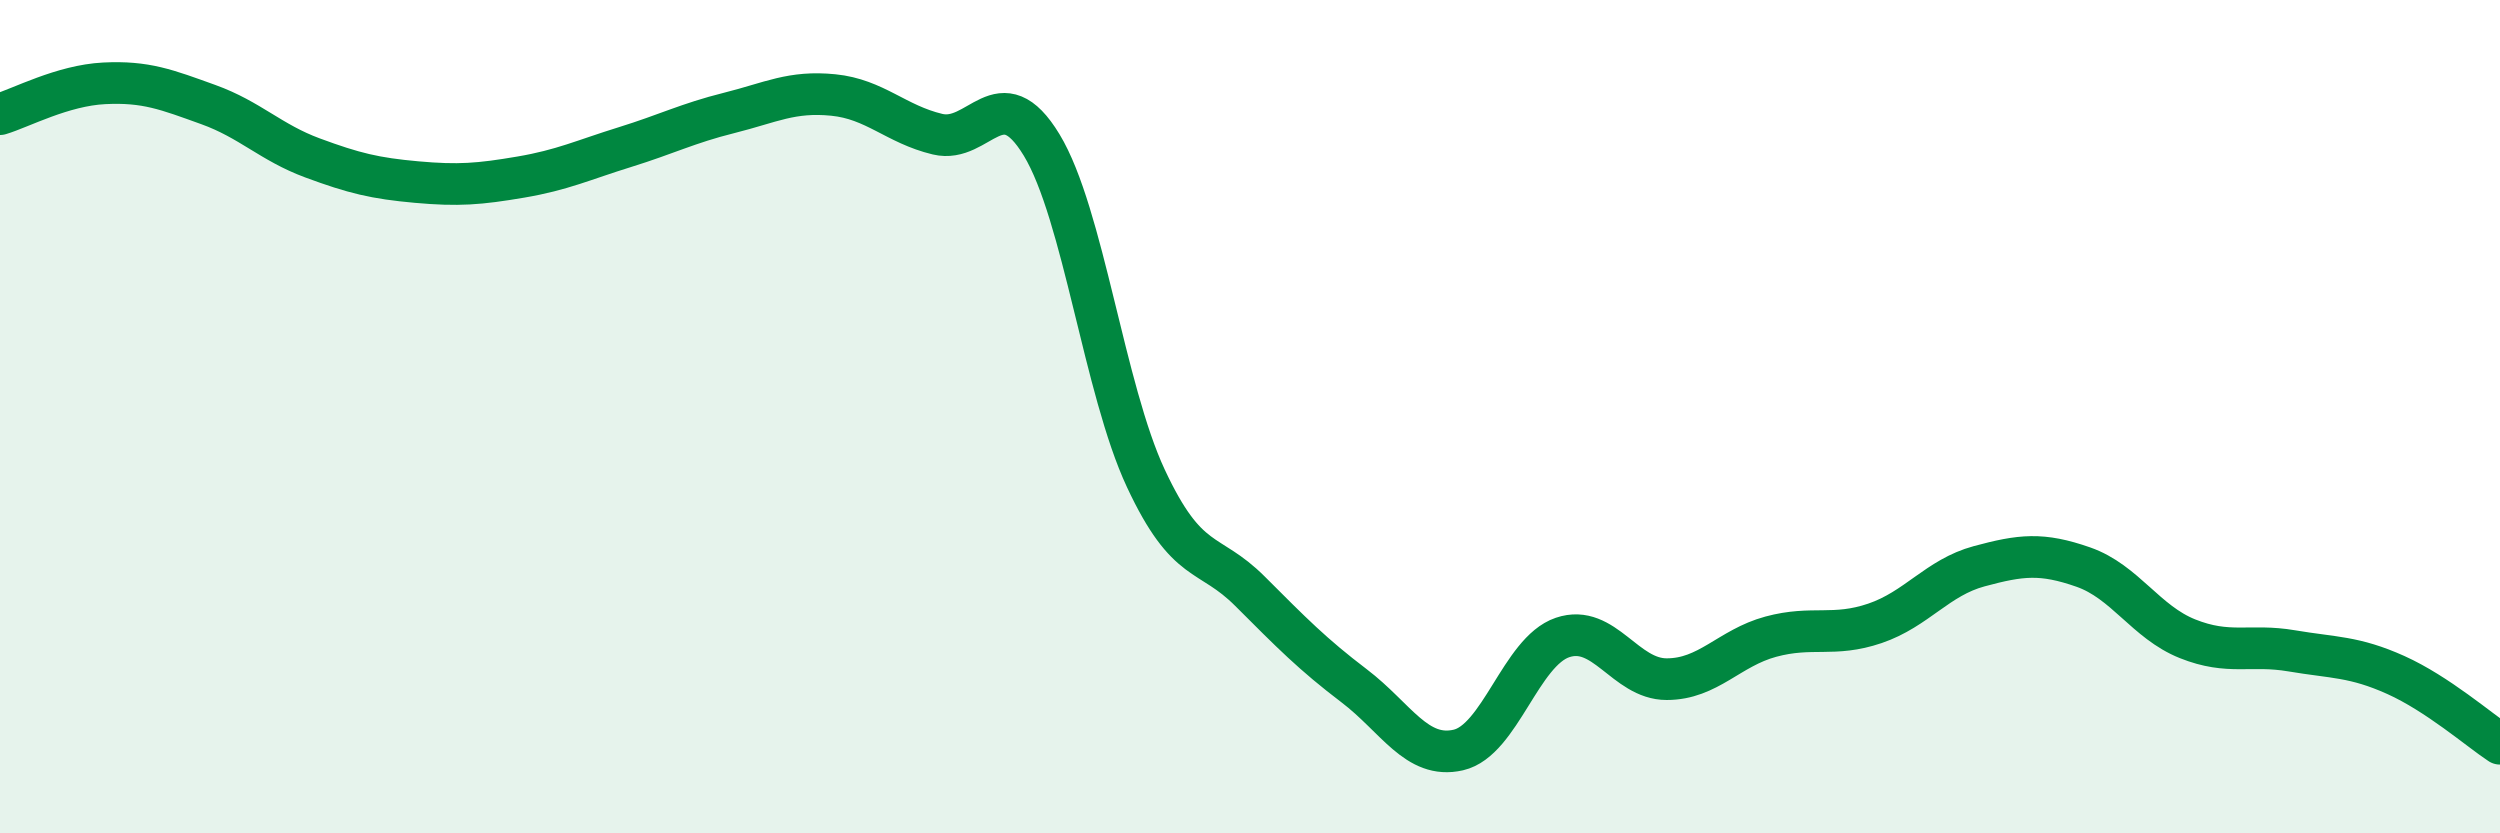 
    <svg width="60" height="20" viewBox="0 0 60 20" xmlns="http://www.w3.org/2000/svg">
      <path
        d="M 0,2.74 C 0.5,2.59 1.5,2.05 2.5,2 C 3.5,1.95 4,2.15 5,2.51 C 6,2.87 6.5,3.42 7.5,3.79 C 8.5,4.16 9,4.28 10,4.37 C 11,4.46 11.5,4.42 12.5,4.25 C 13.5,4.08 14,3.84 15,3.53 C 16,3.22 16.5,2.96 17.5,2.71 C 18.5,2.46 19,2.18 20,2.28 C 21,2.38 21.5,2.98 22.5,3.22 C 23.5,3.46 24,1.83 25,3.48 C 26,5.13 26.5,9.34 27.5,11.48 C 28.5,13.62 29,13.19 30,14.19 C 31,15.19 31.5,15.7 32.5,16.46 C 33.5,17.22 34,18.23 35,18 C 36,17.77 36.5,15.64 37.5,15.3 C 38.5,14.96 39,16.3 40,16.3 C 41,16.3 41.5,15.55 42.5,15.28 C 43.5,15.01 44,15.3 45,14.96 C 46,14.62 46.5,13.86 47.5,13.59 C 48.5,13.32 49,13.26 50,13.61 C 51,13.96 51.5,14.93 52.5,15.33 C 53.5,15.73 54,15.45 55,15.62 C 56,15.79 56.5,15.75 57.5,16.2 C 58.5,16.65 59.5,17.52 60,17.85L60 20L0 20Z"
        fill="#008740"
        opacity="0.1"
        stroke-linecap="round"
        stroke-linejoin="round"
      />
      <path
        d="M 0,2.74 C 0.5,2.59 1.5,2.05 2.5,2 C 3.5,1.95 4,2.15 5,2.51 C 6,2.87 6.5,3.42 7.5,3.79 C 8.5,4.16 9,4.28 10,4.37 C 11,4.46 11.5,4.42 12.5,4.25 C 13.5,4.08 14,3.84 15,3.53 C 16,3.22 16.5,2.96 17.5,2.71 C 18.5,2.46 19,2.18 20,2.28 C 21,2.38 21.5,2.98 22.5,3.22 C 23.5,3.46 24,1.83 25,3.48 C 26,5.13 26.5,9.34 27.5,11.48 C 28.5,13.62 29,13.19 30,14.19 C 31,15.19 31.5,15.7 32.5,16.46 C 33.5,17.22 34,18.23 35,18 C 36,17.77 36.5,15.64 37.5,15.3 C 38.5,14.96 39,16.3 40,16.3 C 41,16.3 41.5,15.55 42.5,15.28 C 43.5,15.01 44,15.3 45,14.96 C 46,14.62 46.5,13.86 47.5,13.59 C 48.5,13.32 49,13.26 50,13.61 C 51,13.96 51.5,14.93 52.5,15.33 C 53.5,15.73 54,15.45 55,15.62 C 56,15.79 56.5,15.75 57.5,16.2 C 58.5,16.65 59.5,17.52 60,17.85"
        stroke="#008740"
        stroke-width="1"
        fill="none"
        stroke-linecap="round"
        stroke-linejoin="round"
      />
    </svg>
  